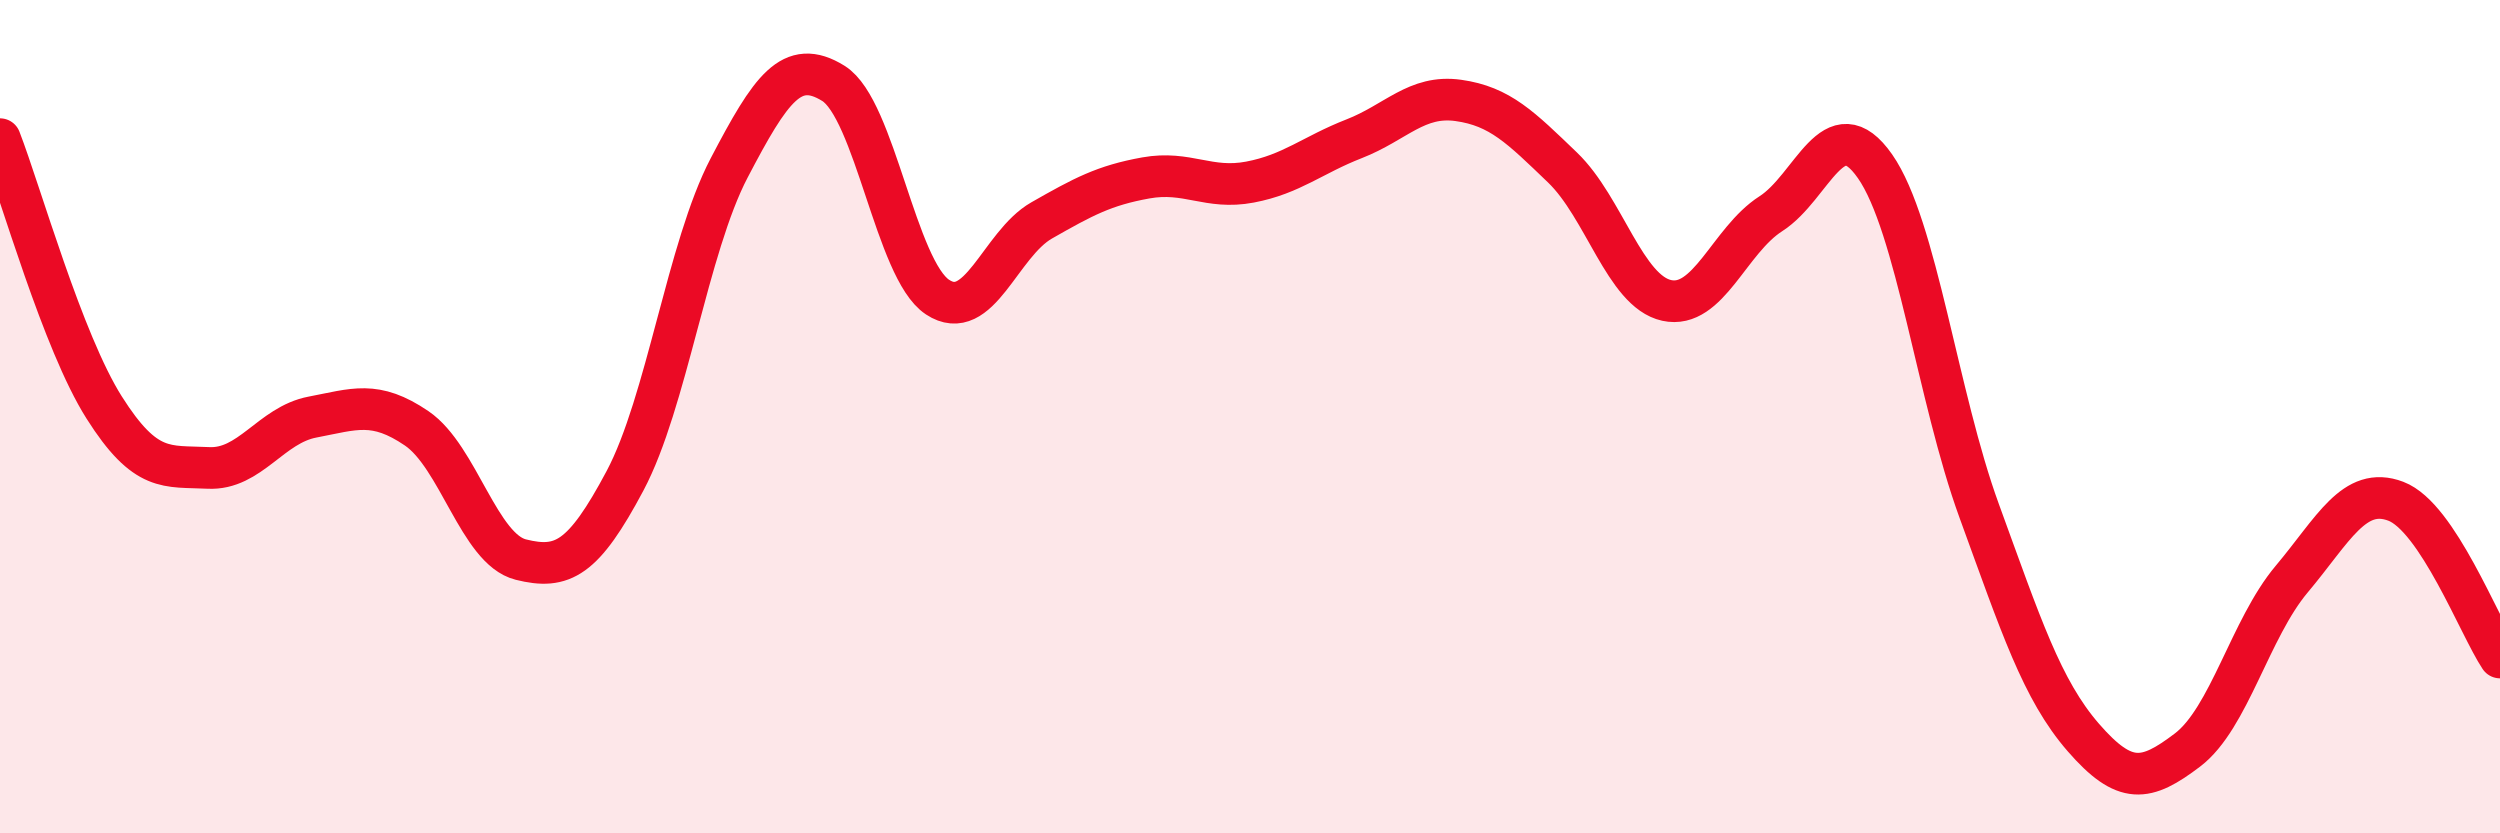 
    <svg width="60" height="20" viewBox="0 0 60 20" xmlns="http://www.w3.org/2000/svg">
      <path
        d="M 0,3.34 C 0.5,4.63 1.5,8.2 2.5,9.78 C 3.5,11.36 4,11.18 5,11.23 C 6,11.28 6.5,10.2 7.5,10.01 C 8.5,9.82 9,9.6 10,10.28 C 11,10.96 11.5,13.18 12.5,13.43 C 13.5,13.68 14,13.42 15,11.54 C 16,9.66 16.5,5.94 17.5,4.03 C 18.5,2.12 19,1.38 20,2 C 21,2.62 21.5,6.47 22.5,7.13 C 23.5,7.79 24,5.86 25,5.29 C 26,4.72 26.5,4.45 27.5,4.27 C 28.5,4.09 29,4.56 30,4.37 C 31,4.18 31.5,3.72 32.5,3.33 C 33.5,2.94 34,2.27 35,2.41 C 36,2.55 36.5,3.06 37.5,4.02 C 38.5,4.98 39,6.99 40,7.21 C 41,7.43 41.5,5.77 42.5,5.13 C 43.5,4.49 44,2.56 45,3.99 C 46,5.42 46.5,9.52 47.5,12.26 C 48.5,15 49,16.55 50,17.7 C 51,18.85 51.5,18.76 52.5,18 C 53.5,17.24 54,15.09 55,13.9 C 56,12.71 56.5,11.65 57.5,12.03 C 58.5,12.41 59.5,15.03 60,15.78L60 20L0 20Z"
        fill="#EB0A25"
        opacity="0.1"
        stroke-linecap="round"
        stroke-linejoin="round"
      />
      <path
        d="M 0,3.34 C 0.5,4.63 1.5,8.2 2.5,9.78 C 3.5,11.36 4,11.18 5,11.23 C 6,11.28 6.5,10.2 7.5,10.01 C 8.5,9.82 9,9.6 10,10.28 C 11,10.96 11.5,13.18 12.5,13.43 C 13.5,13.68 14,13.42 15,11.54 C 16,9.66 16.5,5.94 17.5,4.03 C 18.5,2.12 19,1.38 20,2 C 21,2.62 21.5,6.47 22.5,7.13 C 23.5,7.79 24,5.86 25,5.29 C 26,4.72 26.5,4.45 27.5,4.27 C 28.5,4.09 29,4.56 30,4.37 C 31,4.18 31.5,3.72 32.5,3.33 C 33.5,2.94 34,2.27 35,2.41 C 36,2.55 36.5,3.06 37.5,4.02 C 38.5,4.98 39,6.99 40,7.21 C 41,7.43 41.5,5.77 42.5,5.13 C 43.5,4.49 44,2.56 45,3.99 C 46,5.42 46.5,9.52 47.5,12.26 C 48.5,15 49,16.55 50,17.7 C 51,18.85 51.5,18.76 52.5,18 C 53.5,17.24 54,15.09 55,13.9 C 56,12.71 56.5,11.65 57.5,12.03 C 58.5,12.41 59.5,15.03 60,15.78"
        stroke="#EB0A25"
        stroke-width="1"
        fill="none"
        stroke-linecap="round"
        stroke-linejoin="round"
      />
    </svg>
  